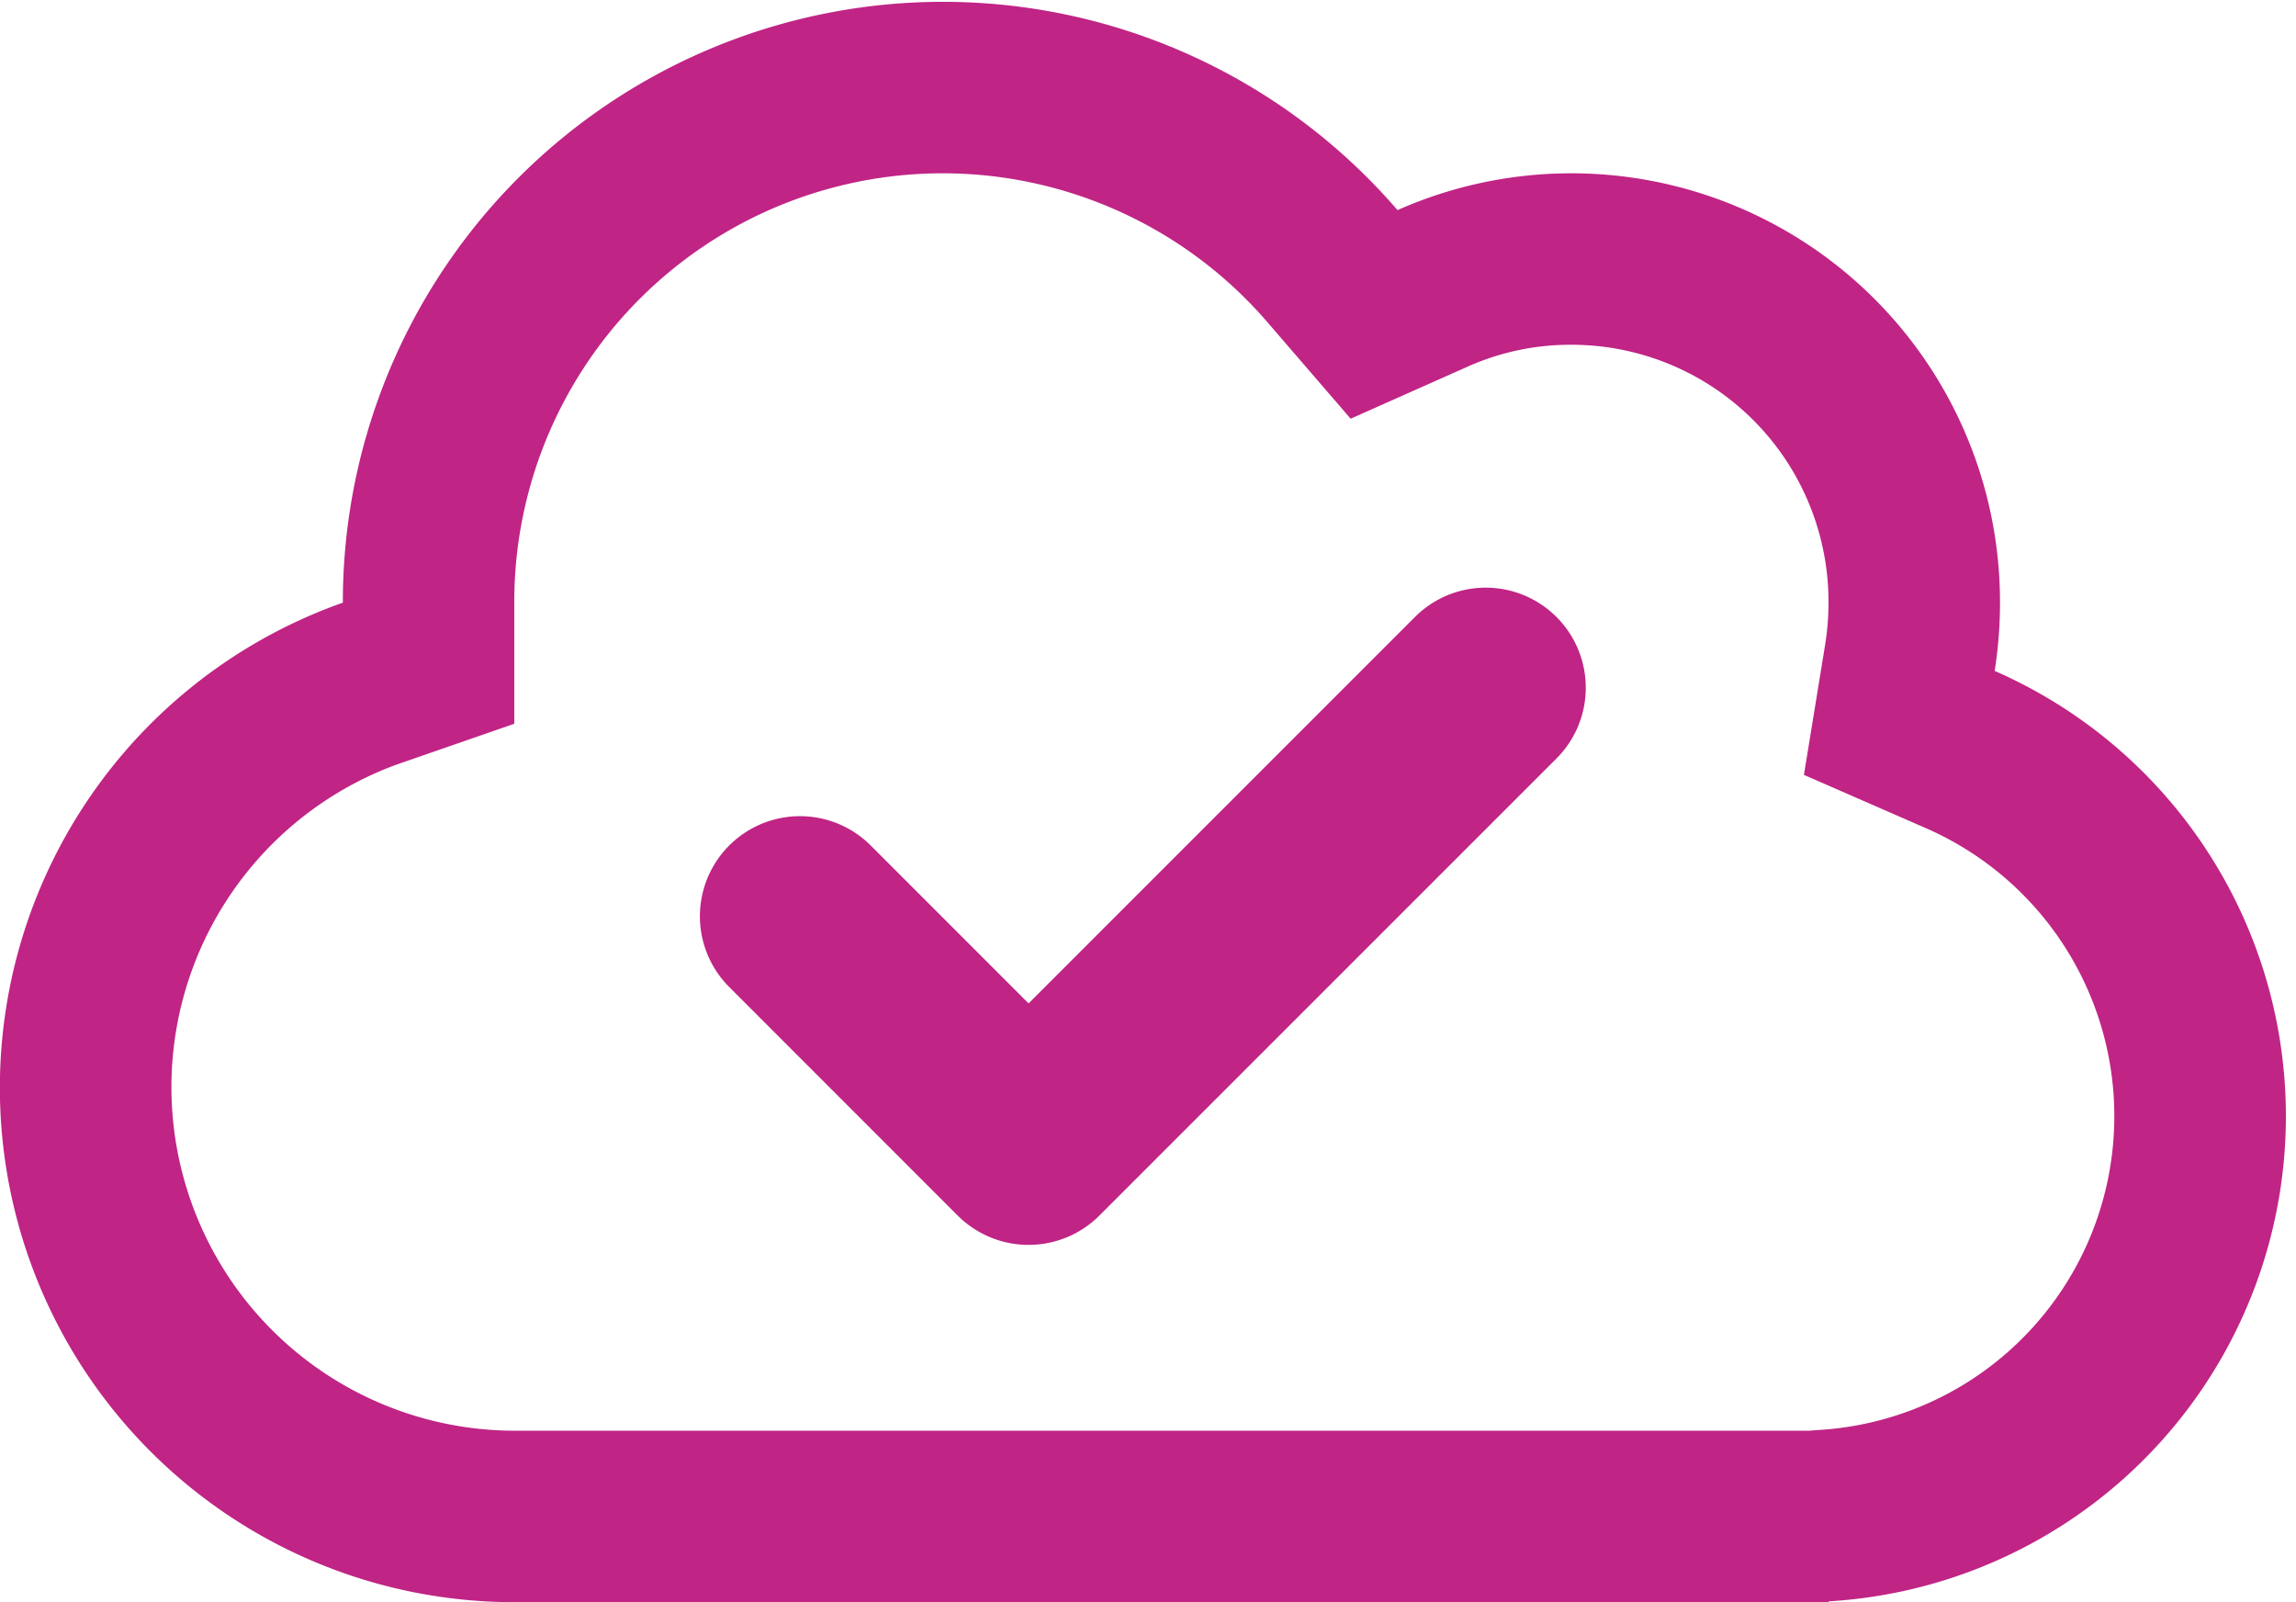 <svg xmlns="http://www.w3.org/2000/svg" xmlns:xlink="http://www.w3.org/1999/xlink" width="86" height="60" viewBox="0 0 86 60">
  <defs>
    <clipPath id="clip-path">
      <rect id="Rectangle_1056" data-name="Rectangle 1056" width="86" height="60" transform="translate(0 0)" fill="#c02485"/>
    </clipPath>
  </defs>
  <g id="Group_866" data-name="Group 866" transform="translate(0 0.075)">
    <g id="Group_865" data-name="Group 865" transform="translate(0 -0.075)" clip-path="url(#clip-path)">
      <path id="Path_1409" data-name="Path 1409" d="M41.176,45.456a3.754,3.754,0,0,1-5.3,0l-8.562-8.562a3.746,3.746,0,0,1,5.3-5.3l5.913,5.913L53,23.036a3.746,3.746,0,1,1,5.3,5.3ZM19.263,59.931A19.266,19.266,0,0,1,12.842,22.5v-.027A22.479,22.479,0,0,1,52.346,7.8,16.057,16.057,0,0,1,74.913,22.474a16.4,16.4,0,0,1-.2,2.582A18.2,18.2,0,0,1,68.492,59.9v.027ZM35.316,6.421A16.048,16.048,0,0,0,19.263,22.474v4.562l-4.4,1.525a12.867,12.867,0,0,0,4.4,24.949H67.77l.348-.027a11.772,11.772,0,0,0,4.013-22.541l-4.562-1.993.8-4.91a10.021,10.021,0,0,0,.12-1.565,9.626,9.626,0,0,0-9.632-9.632,9.418,9.418,0,0,0-3.906.829l-4.361,1.94L47.476,12A16.064,16.064,0,0,0,35.2,6.421Z" transform="translate(0 0.069)" fill="#c02485"/>
    </g>
  </g>
</svg>
